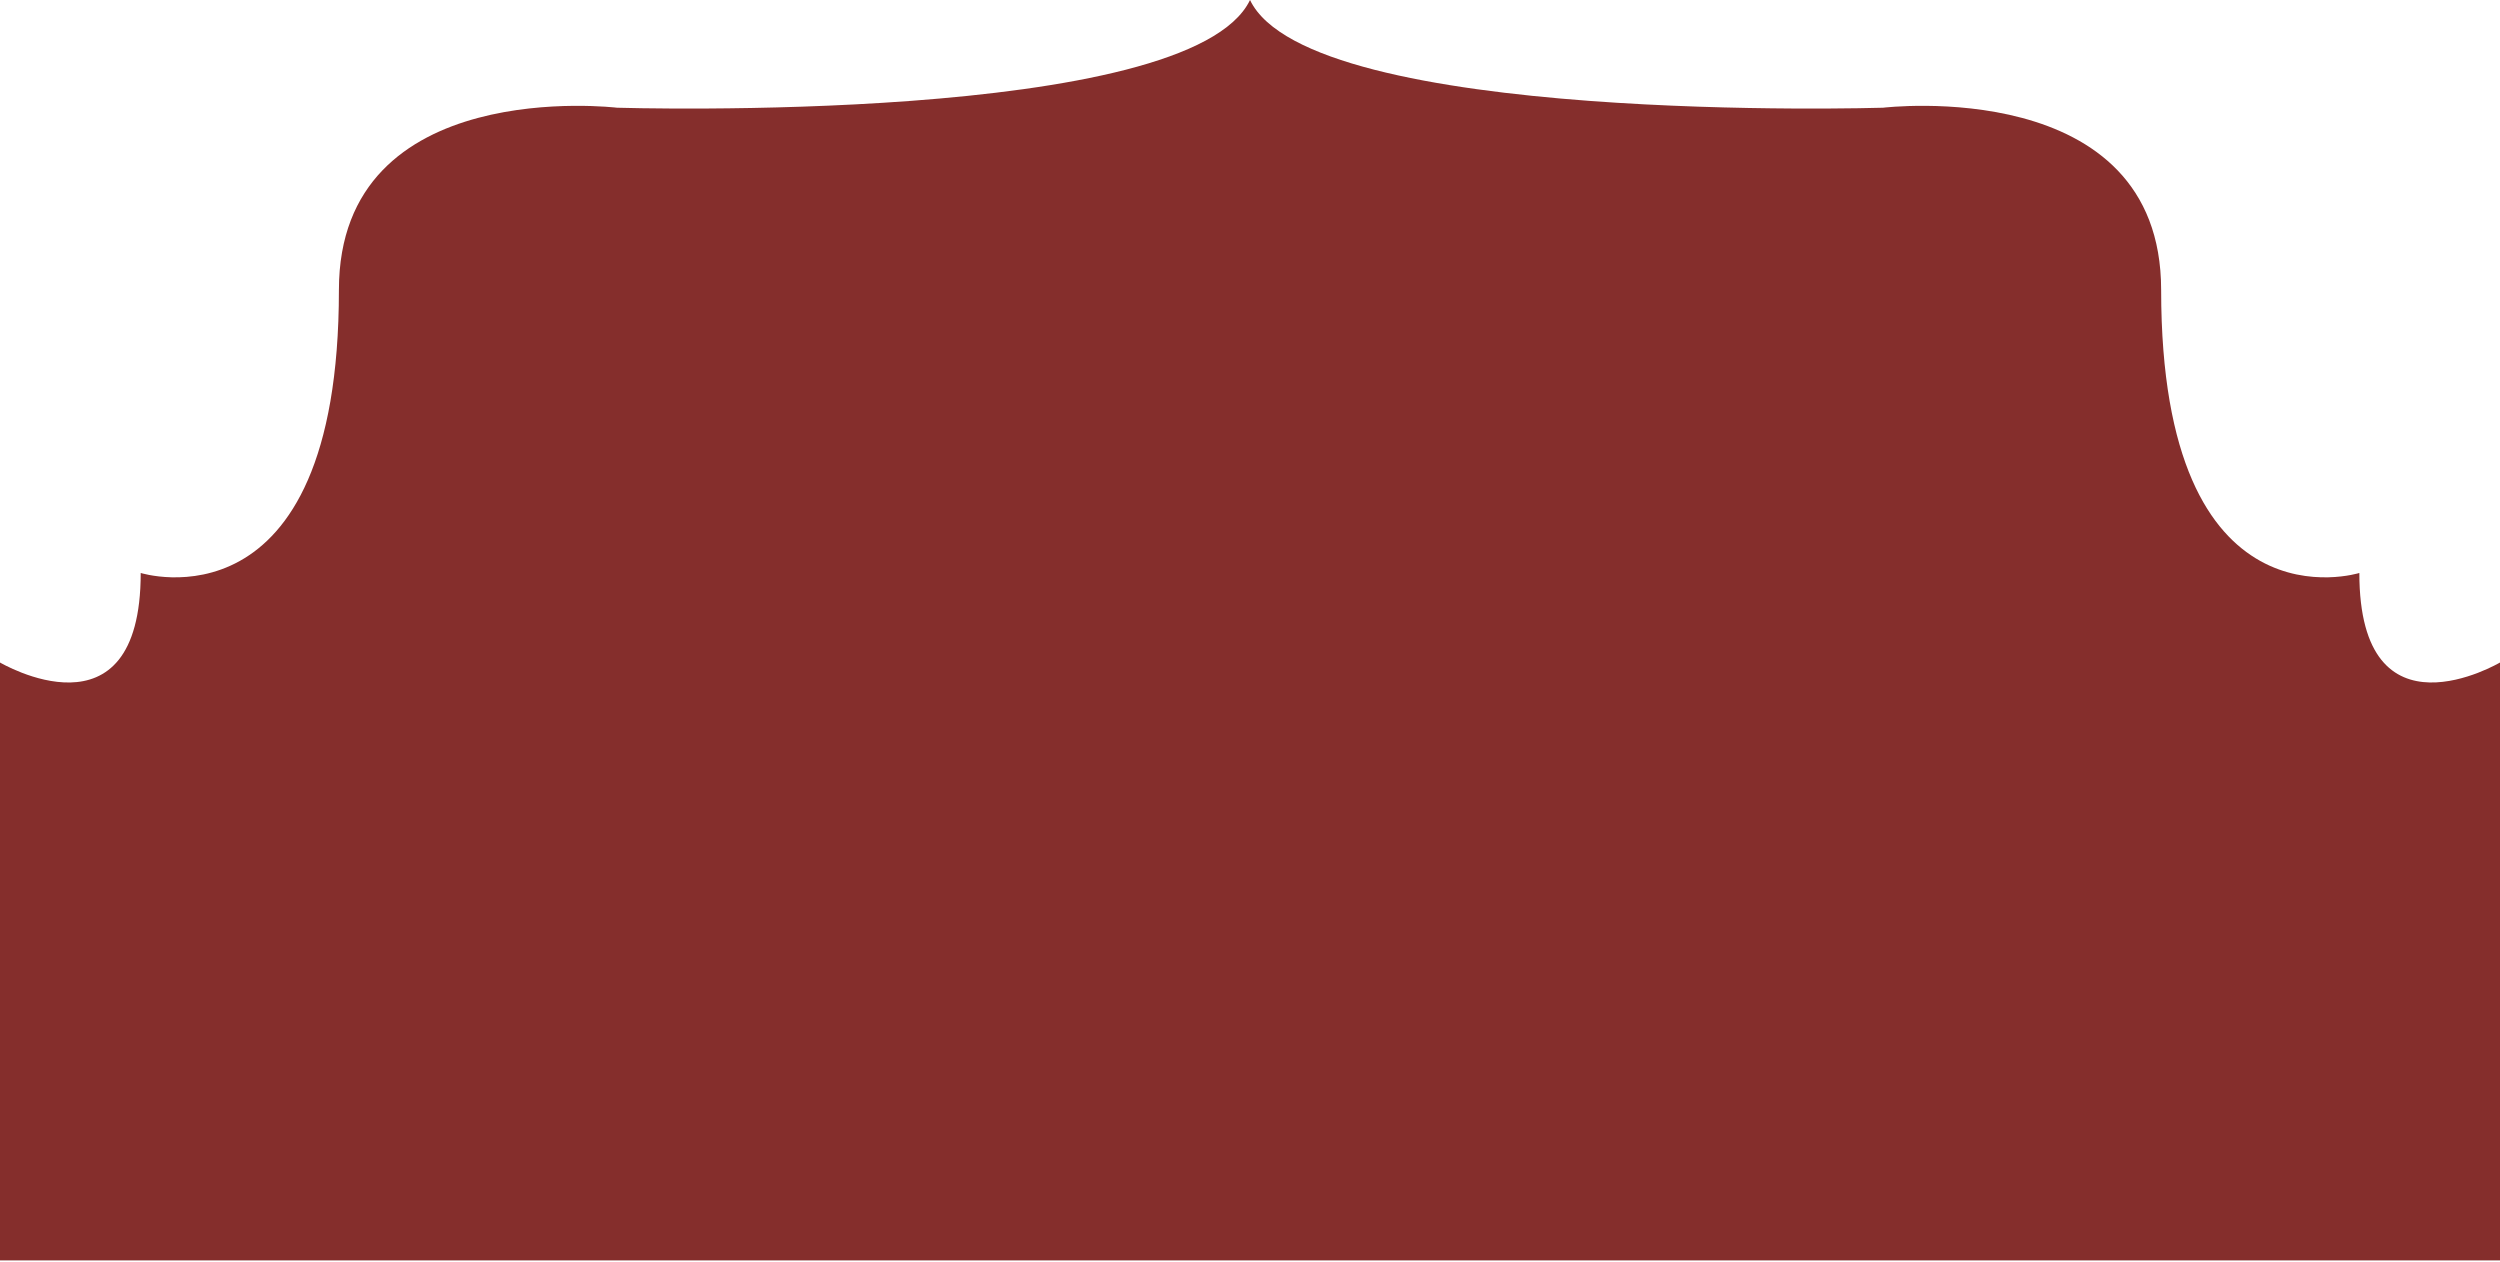 <?xml version="1.0" encoding="UTF-8"?> <svg xmlns="http://www.w3.org/2000/svg" width="840" height="424" viewBox="0 0 840 424" fill="none"><path d="M840 423.5H0L0 222.603C0 222.603 47.279 250.529 47.279 192.517C47.279 192.517 113.875 213.457 113.875 97.433C113.875 24.918 207.334 36.193 207.334 36.193C207.334 36.193 399.868 42.12 420.005 0C440.142 42.12 632.696 36.193 632.696 36.193C632.696 36.193 726.144 24.918 726.144 97.433C726.144 213.457 792.741 192.517 792.741 192.517C792.741 250.519 840 222.603 840 222.603V423.5Z" fill="#852E2C"></path></svg> 